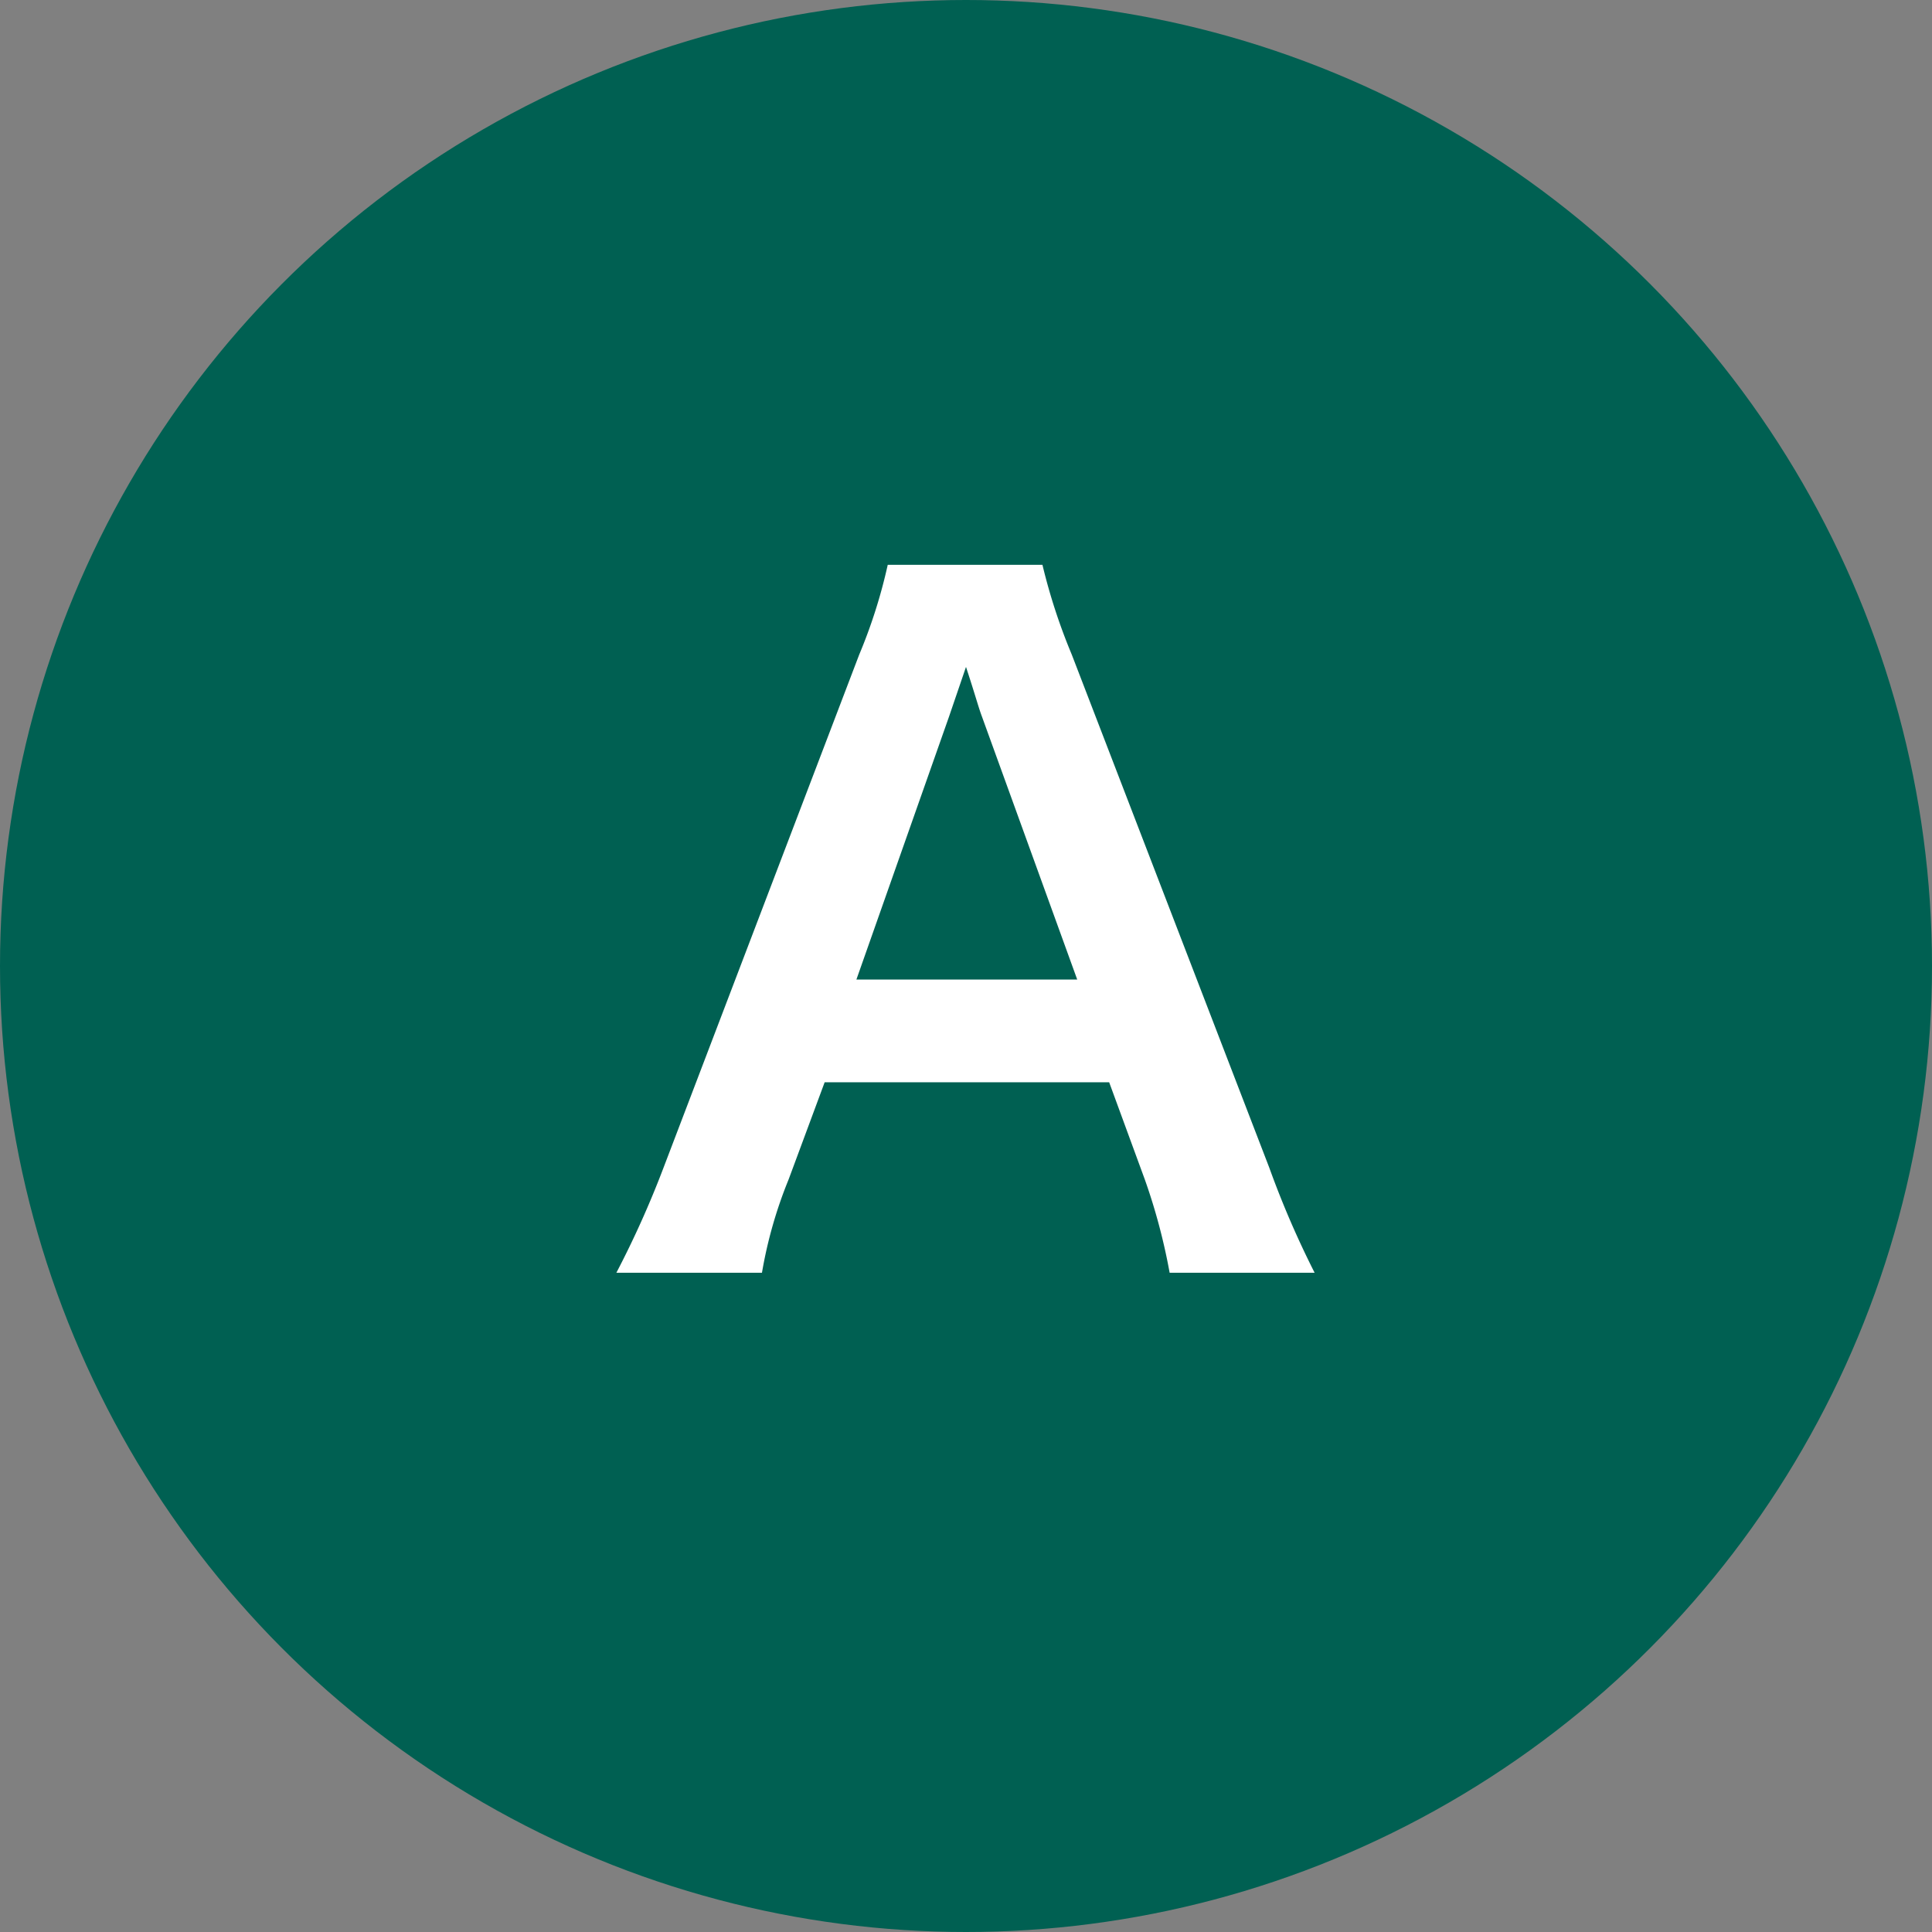 <svg xmlns="http://www.w3.org/2000/svg" viewBox="0 0 95.54 95.54"><rect x="0" y="0" width="95.54" height="95.54" fill="#808080" stroke="none"/><defs><style>.cls-1{fill:#006052;}.cls-2{fill:#fff;}</style></defs><title>answer-insync</title><g id="レイヤー_2" data-name="レイヤー 2"><g id="レイヤー_1-2" data-name="レイヤー 1"><circle class="cls-1" cx="47.77" cy="47.77" r="47.77"/><path class="cls-2" d="M57.84,62.94a29.57,29.57,0,0,0-1.23-4.62l-1.76-4.8H40.78L39,58.32a21.94,21.94,0,0,0-1.32,4.62H30.48a48.07,48.07,0,0,0,2.33-5.19l9.68-25.38a26,26,0,0,0,1.41-4.44h7.65A29.14,29.14,0,0,0,53,32.37l9.77,25.38a46.16,46.16,0,0,0,2.24,5.19ZM48.56,35.44c-.18-.48-.31-1-.79-2.46l-.84,2.46-4.58,13H53.27Z"/></g></g></svg>